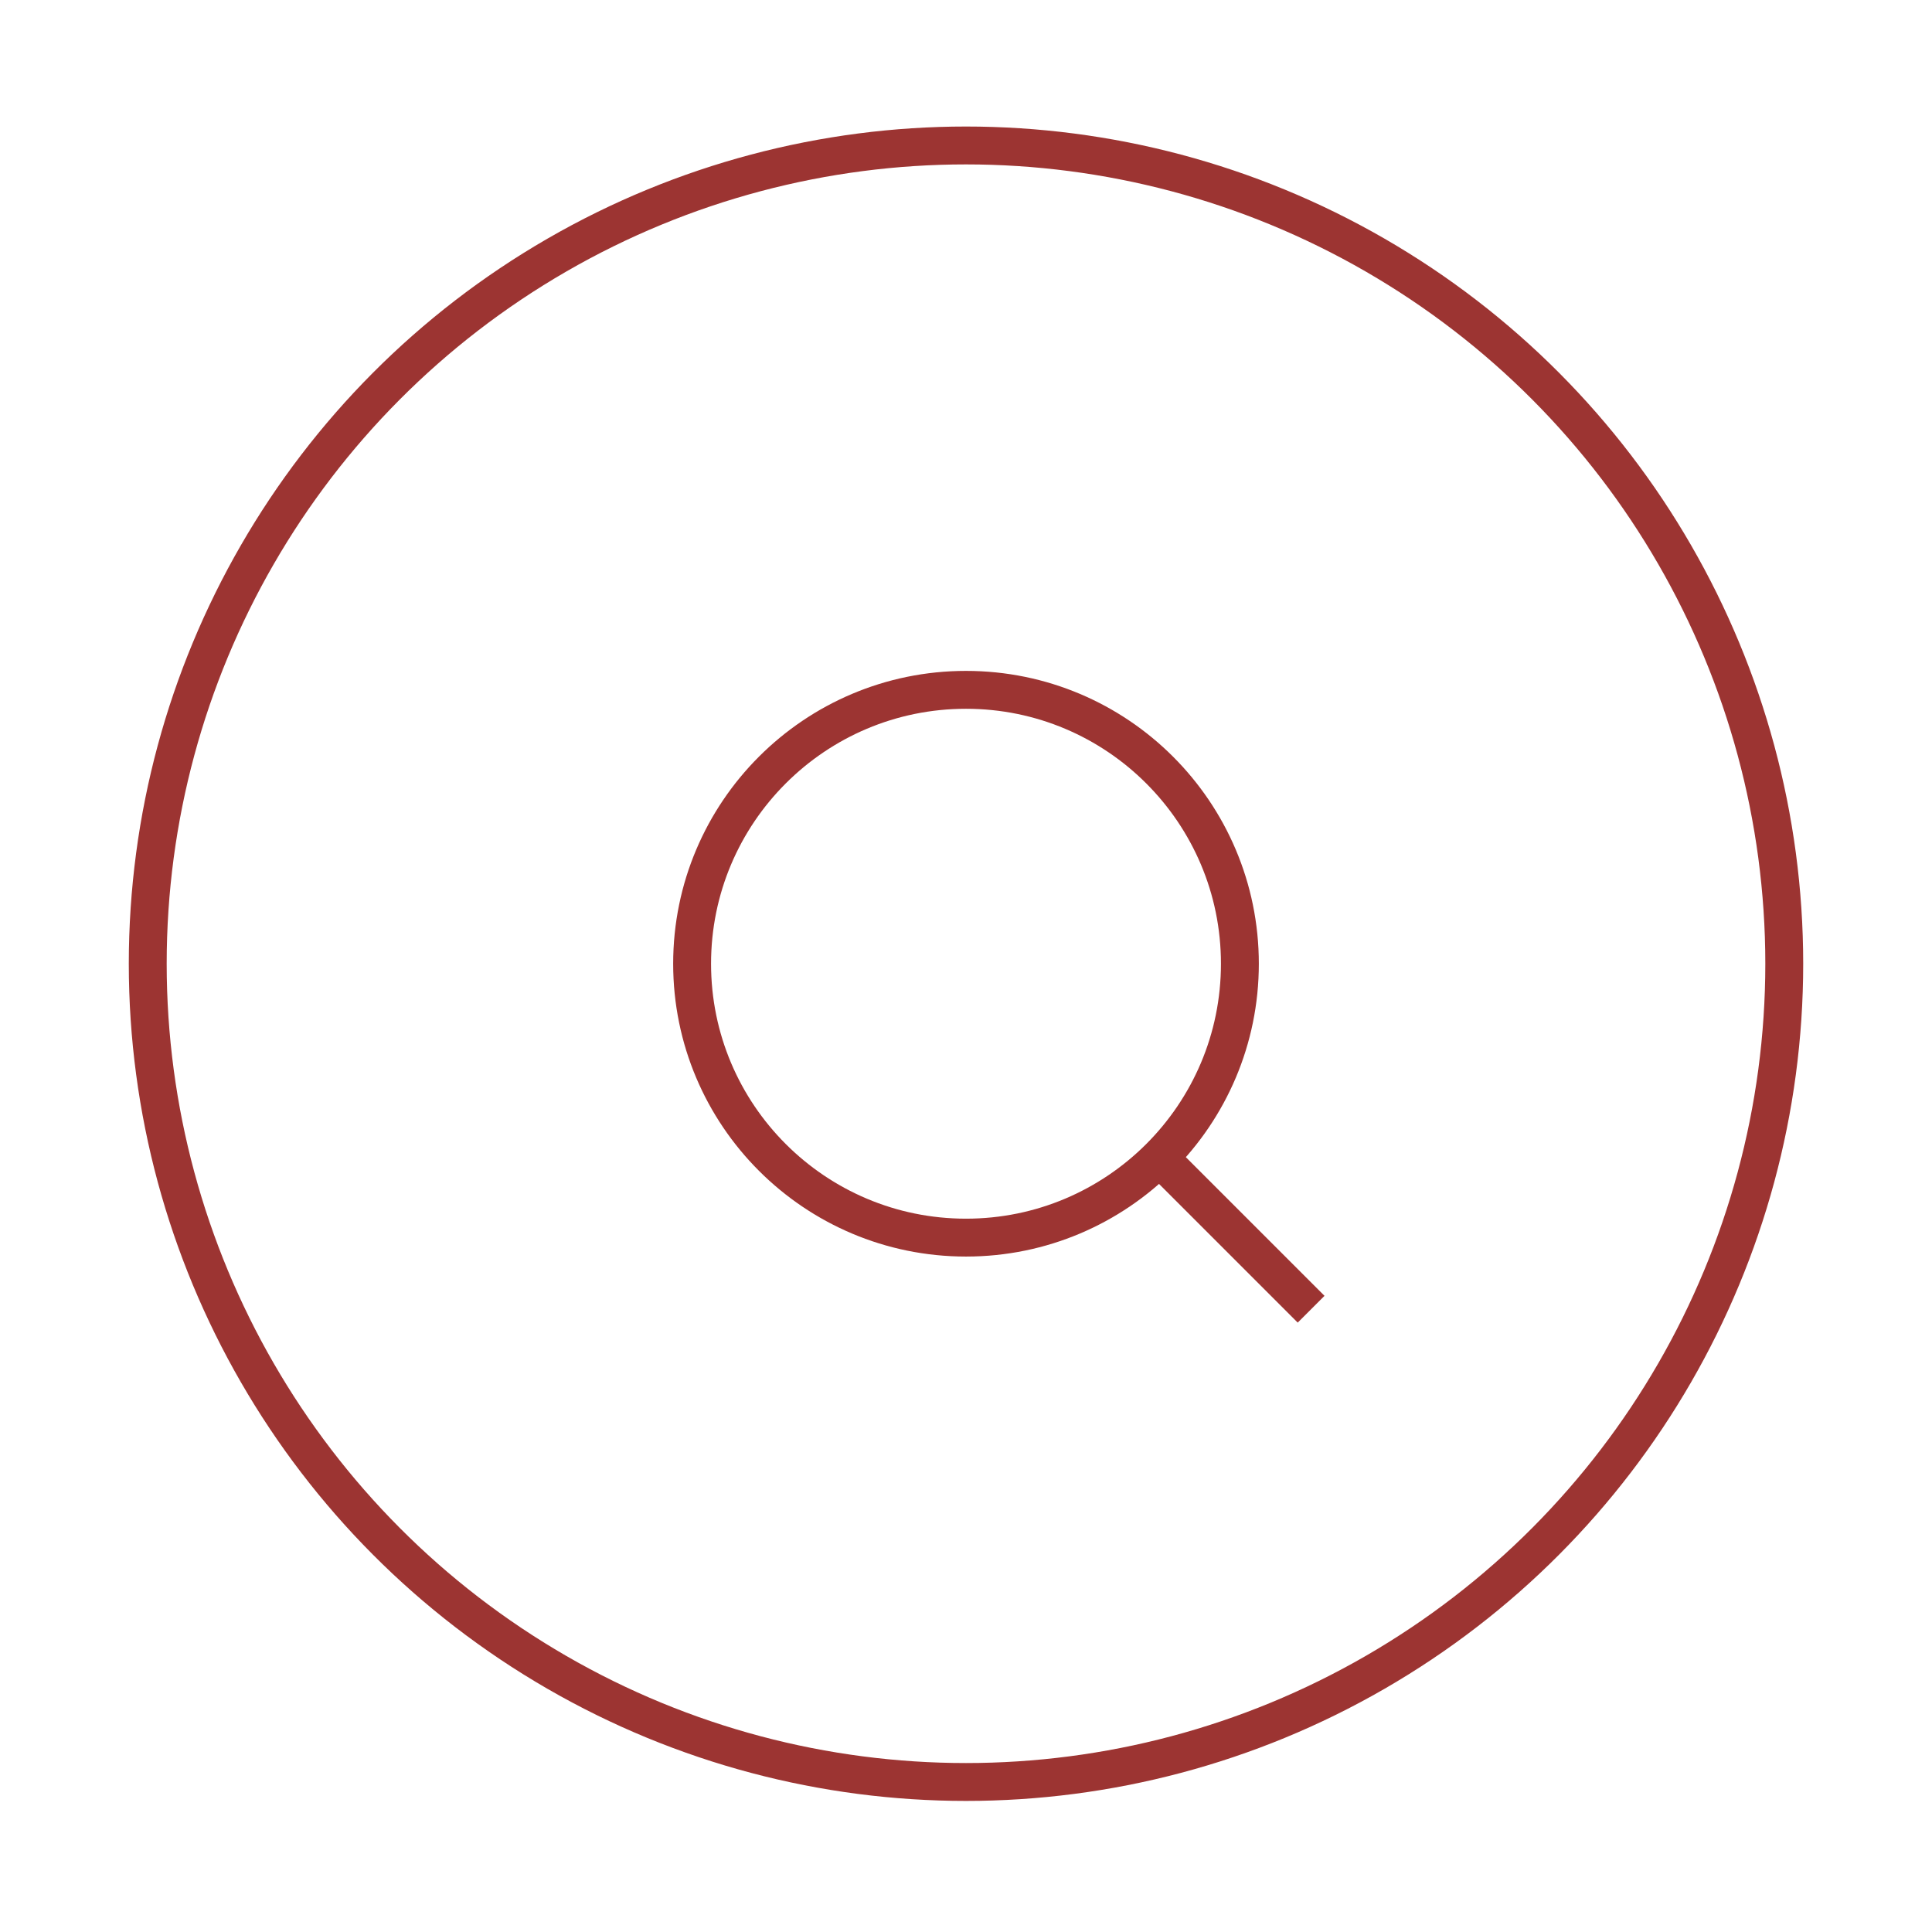 <?xml version="1.0" encoding="utf-8"?>
<!-- Generator: Adobe Illustrator 27.3.1, SVG Export Plug-In . SVG Version: 6.00 Build 0)  -->
<svg version="1.1" id="Layer_1" xmlns="http://www.w3.org/2000/svg" xmlns:xlink="http://www.w3.org/1999/xlink" x="0px" y="0px"
	 viewBox="0 0 51 51" style="enable-background:new 0 0 51 51;" xml:space="preserve">
<style type="text/css">
	.st0{fill:none;stroke:#9C3432;stroke-miterlimit:10;}
</style>
<g>
	<circle class="st0" cx="169.98" cy="25.5" r="21.54"/>
	<line class="st0" x1="181.53" y1="25.44" x2="158.44" y2="25.44"/>
	<line class="st0" x1="181.53" y1="19.2" x2="158.44" y2="19.2"/>
	<line class="st0" x1="181.53" y1="31.71" x2="158.44" y2="31.71"/>
</g>
<circle class="st0" cx="25.5" cy="25.44" r="21.6"/>
<circle class="st0" cx="25.5" cy="25.44" r="7.23"/>
<line class="st0" x1="30.61" y1="30.56" x2="34.61" y2="34.56"/>
</svg>

